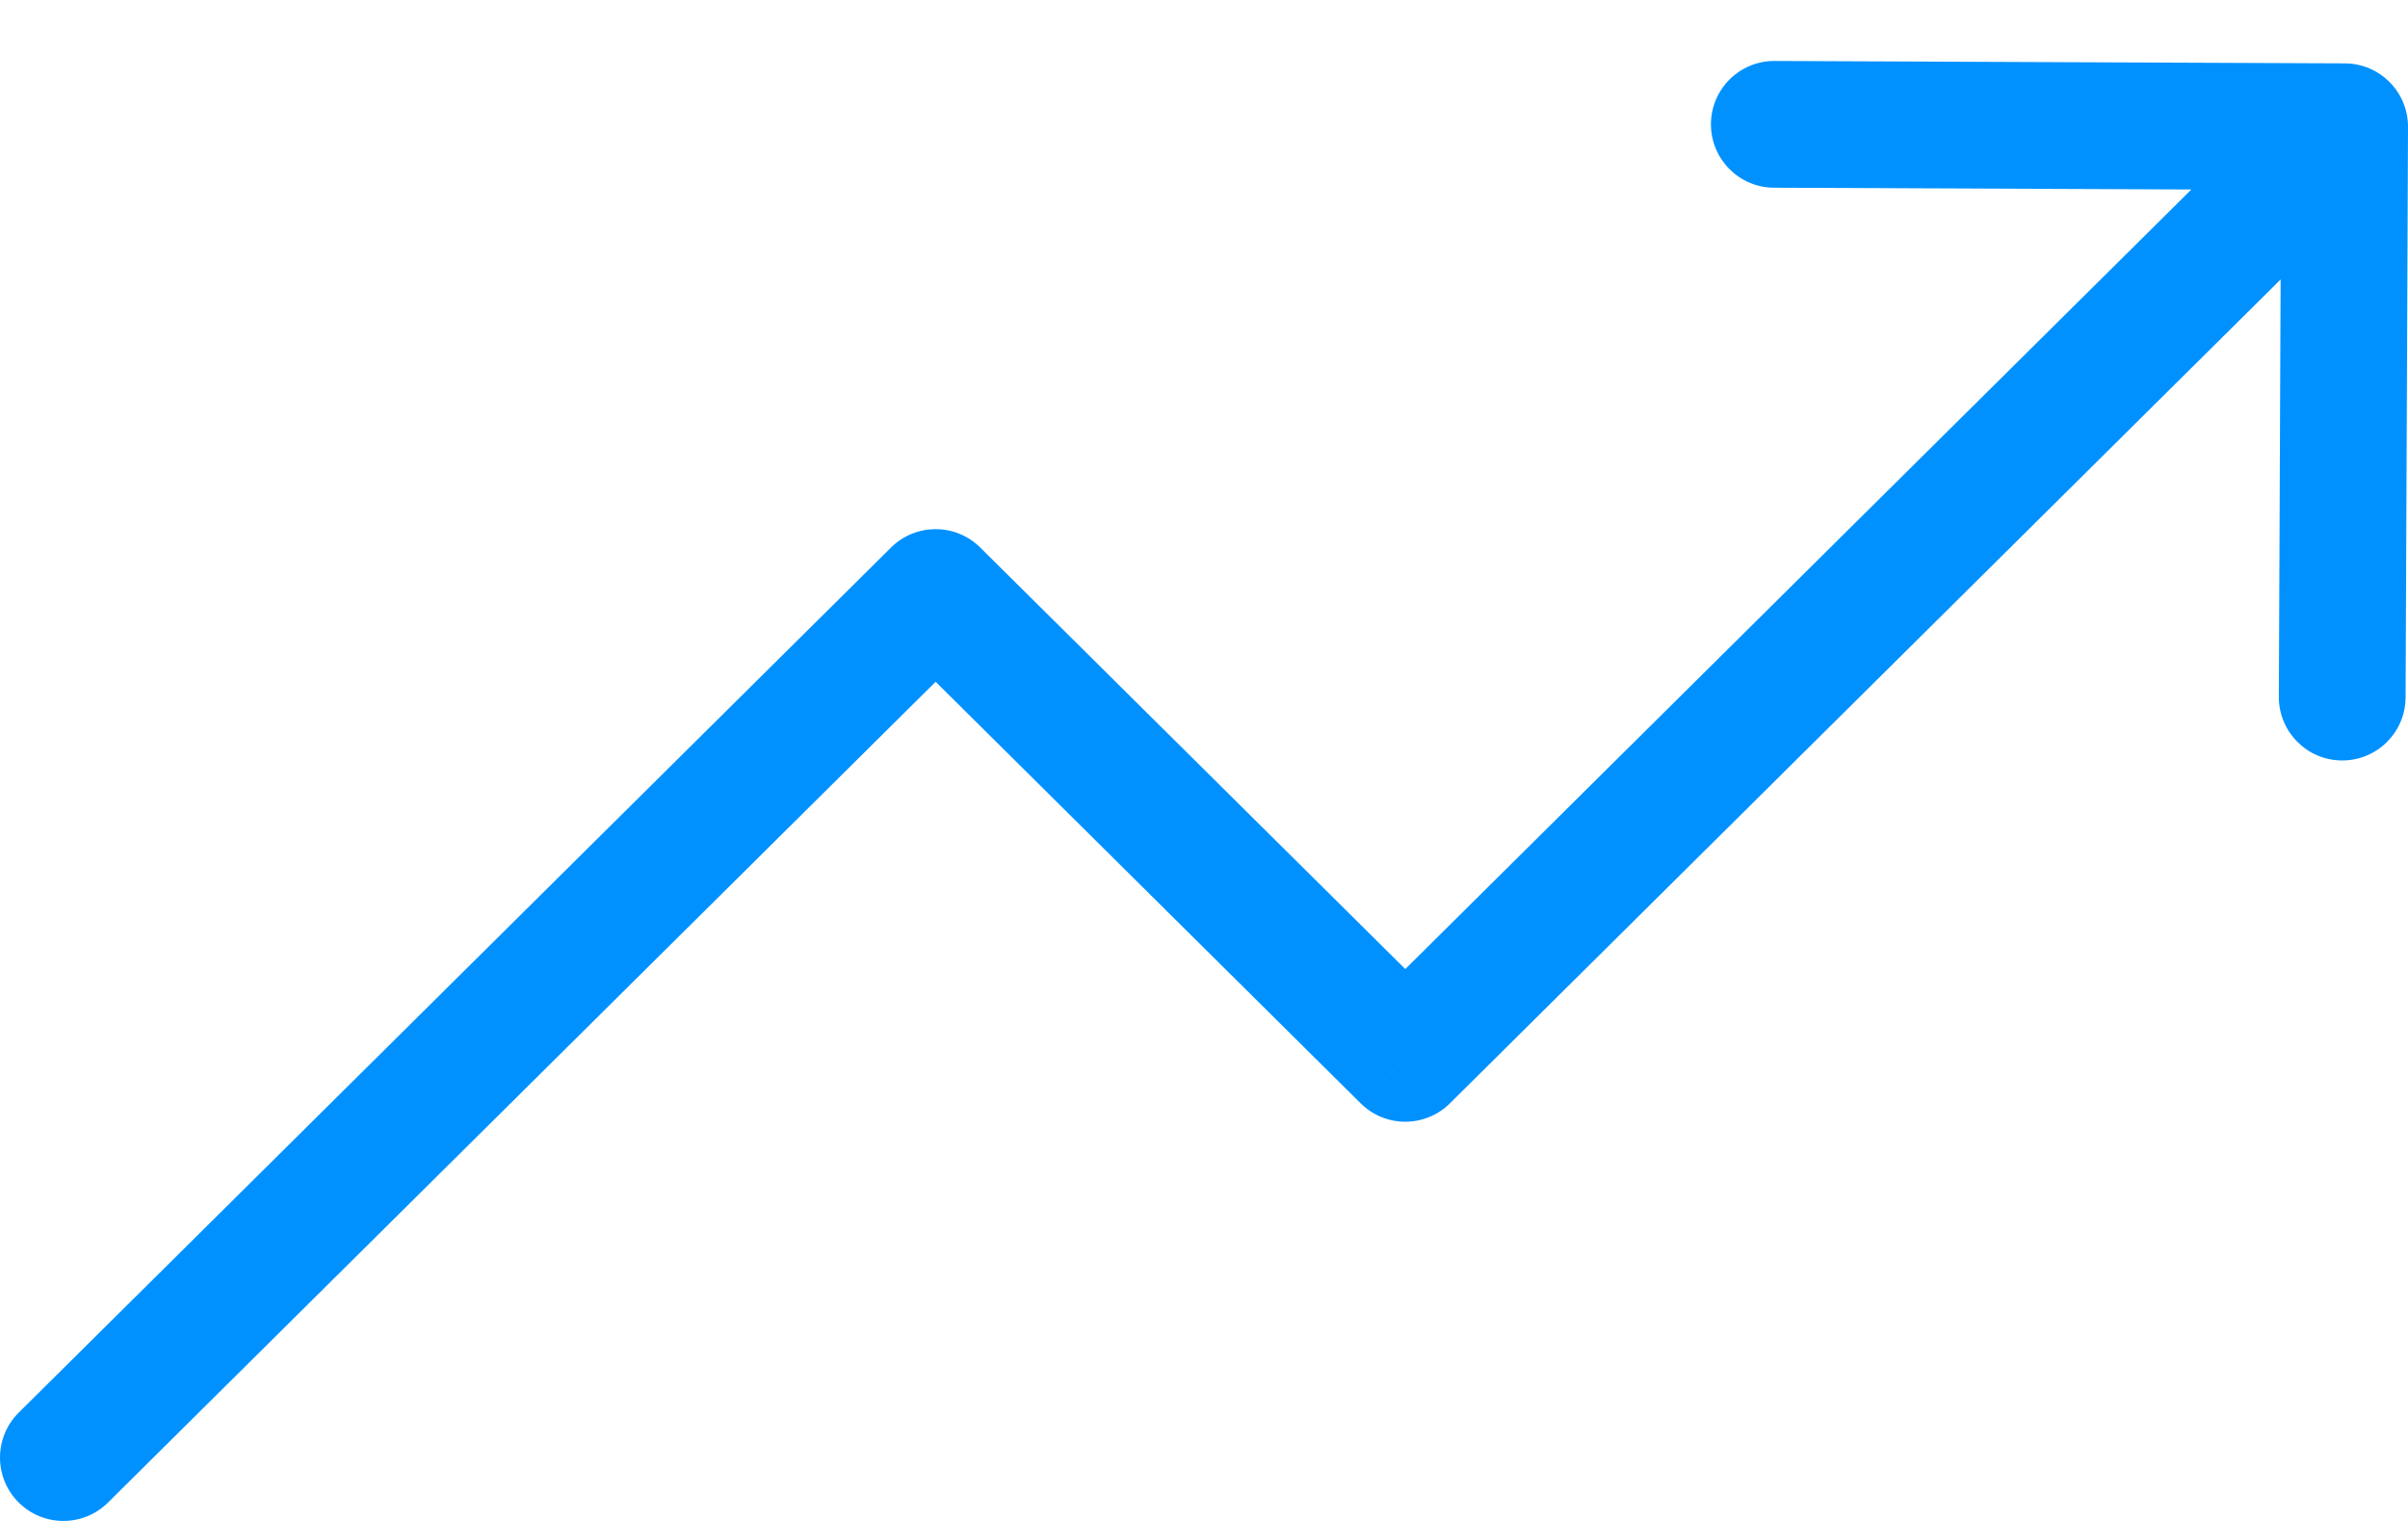 <svg width="38" height="24" viewBox="0 0 38 24" fill="none" xmlns="http://www.w3.org/2000/svg">
<path d="M0.296 22.29C-0.096 22.679 -0.099 23.312 0.29 23.704C0.679 24.096 1.312 24.099 1.704 23.71L0.296 22.29ZM14.765 9.35L15.469 8.64C15.079 8.253 14.45 8.253 14.061 8.64L14.765 9.35ZM22.177 16.7L21.472 17.41C21.862 17.797 22.491 17.797 22.881 17.41L22.177 16.7ZM38 2.004C38.002 1.452 37.556 1.002 37.004 1L28.004 0.962C27.452 0.96 27.002 1.406 27 1.958C26.998 2.51 27.444 2.96 27.996 2.962L35.996 2.996L35.962 10.996C35.96 11.548 36.406 11.998 36.958 12C37.51 12.002 37.96 11.556 37.962 11.004L38 2.004ZM1.704 23.71L15.469 10.06L14.061 8.64L0.296 22.29L1.704 23.71ZM14.061 10.06L21.472 17.41L22.881 15.99L15.469 8.64L14.061 10.06ZM22.881 17.41L37.704 2.71L36.296 1.29L21.472 15.99L22.881 17.41Z" fill="#0091FF"/>
</svg>

